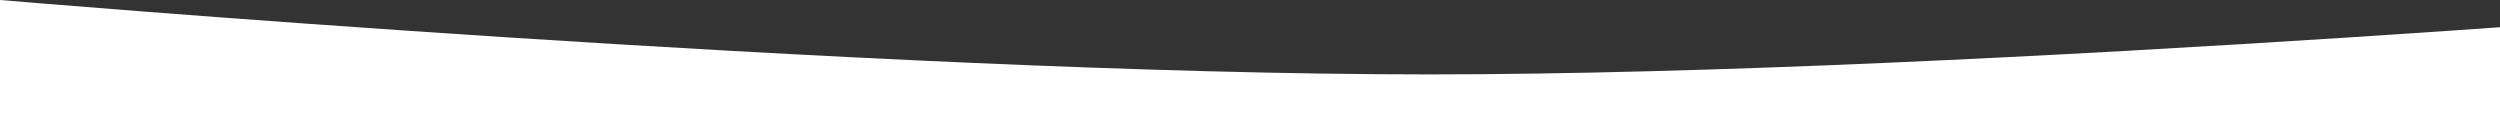 <?xml version="1.0" encoding="UTF-8"?> <svg xmlns="http://www.w3.org/2000/svg" width="1680" height="78" viewBox="0 0 1680 78" fill="none"><rect x="0" y="0" width="1680" height="78" fill="#333333" stroke="none"/> <path d="M0 0C0 0 584.589 50 960 50C1335.41 50 1920 0 1920 0V78H0V0Z" fill="white"></path> </svg> 